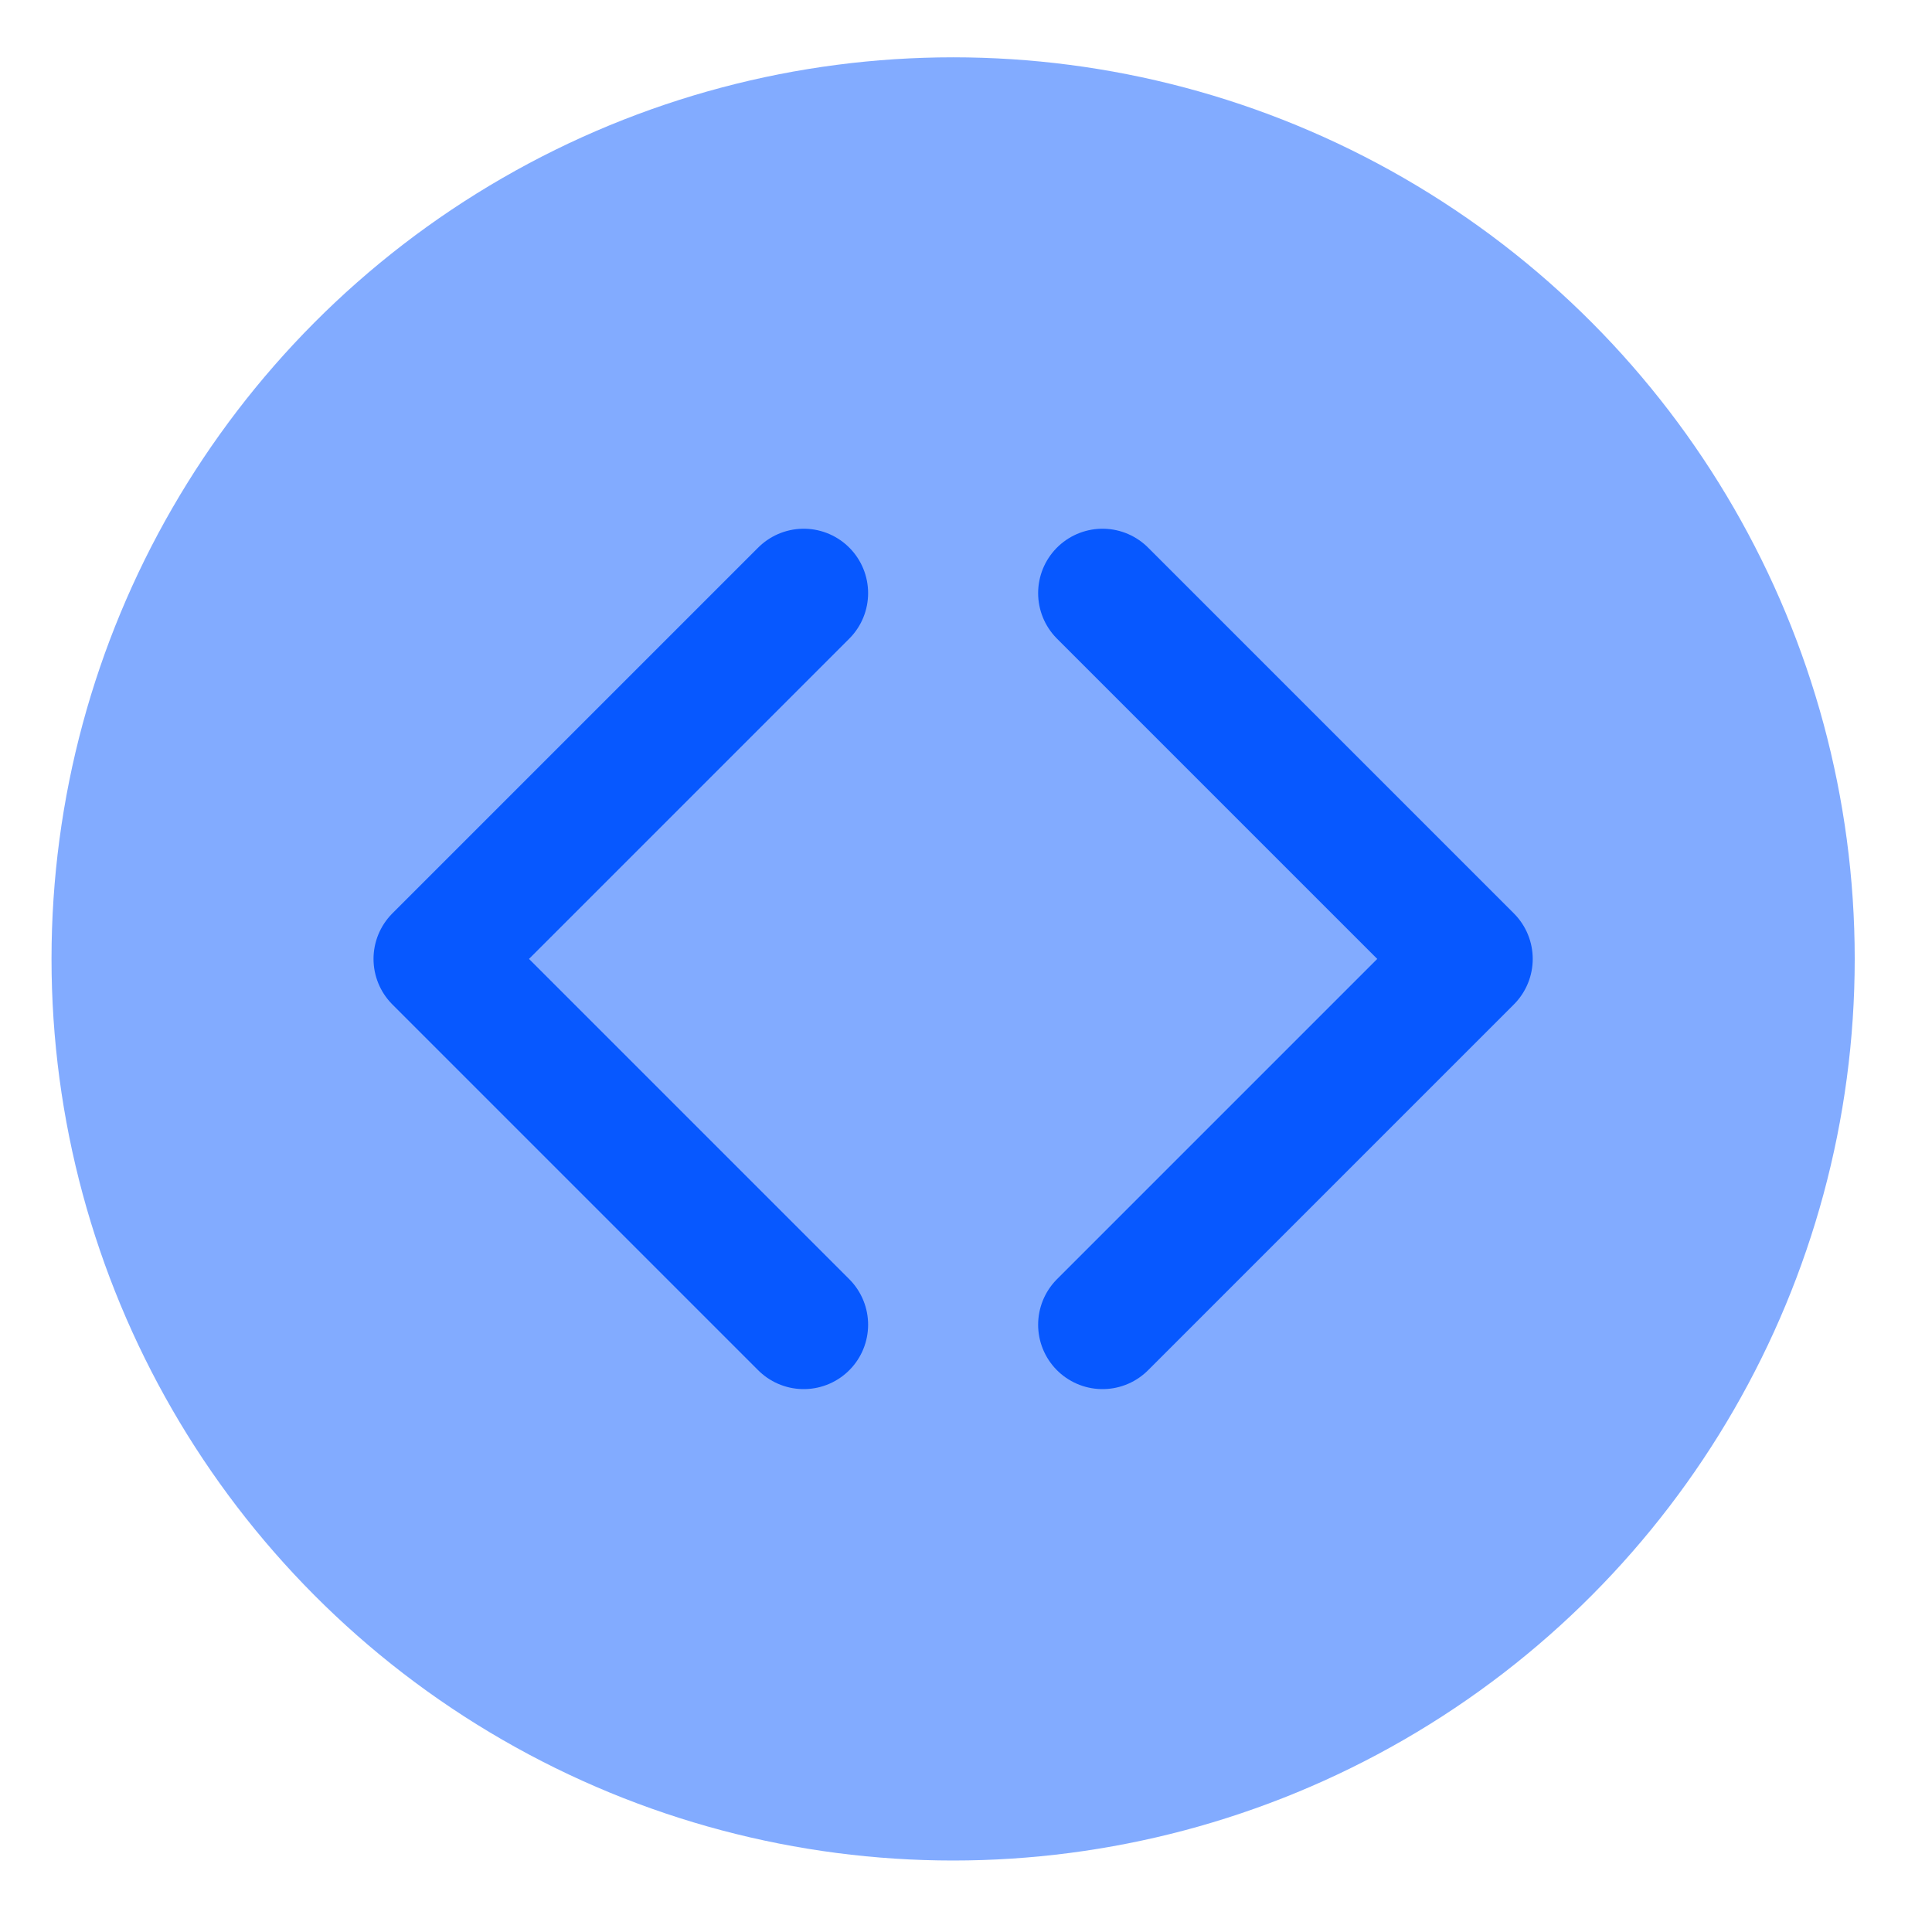 <?xml version="1.0" encoding="UTF-8"?><svg id="a" xmlns="http://www.w3.org/2000/svg" viewBox="0 0 30 30"><defs><style>.b{fill:rgba(7,88,255,.5);}.c{fill:none;stroke:#0758ff;stroke-linecap:round;stroke-linejoin:round;stroke-width:2px;}</style></defs><circle class="b" cx="14.8" cy="14.89" r="14"/><polyline class="c" points="12.48 9.21 6.8 14.89 12.48 20.57"/><polyline class="c" points="17.12 9.21 22.8 14.89 17.12 20.57"/></svg>